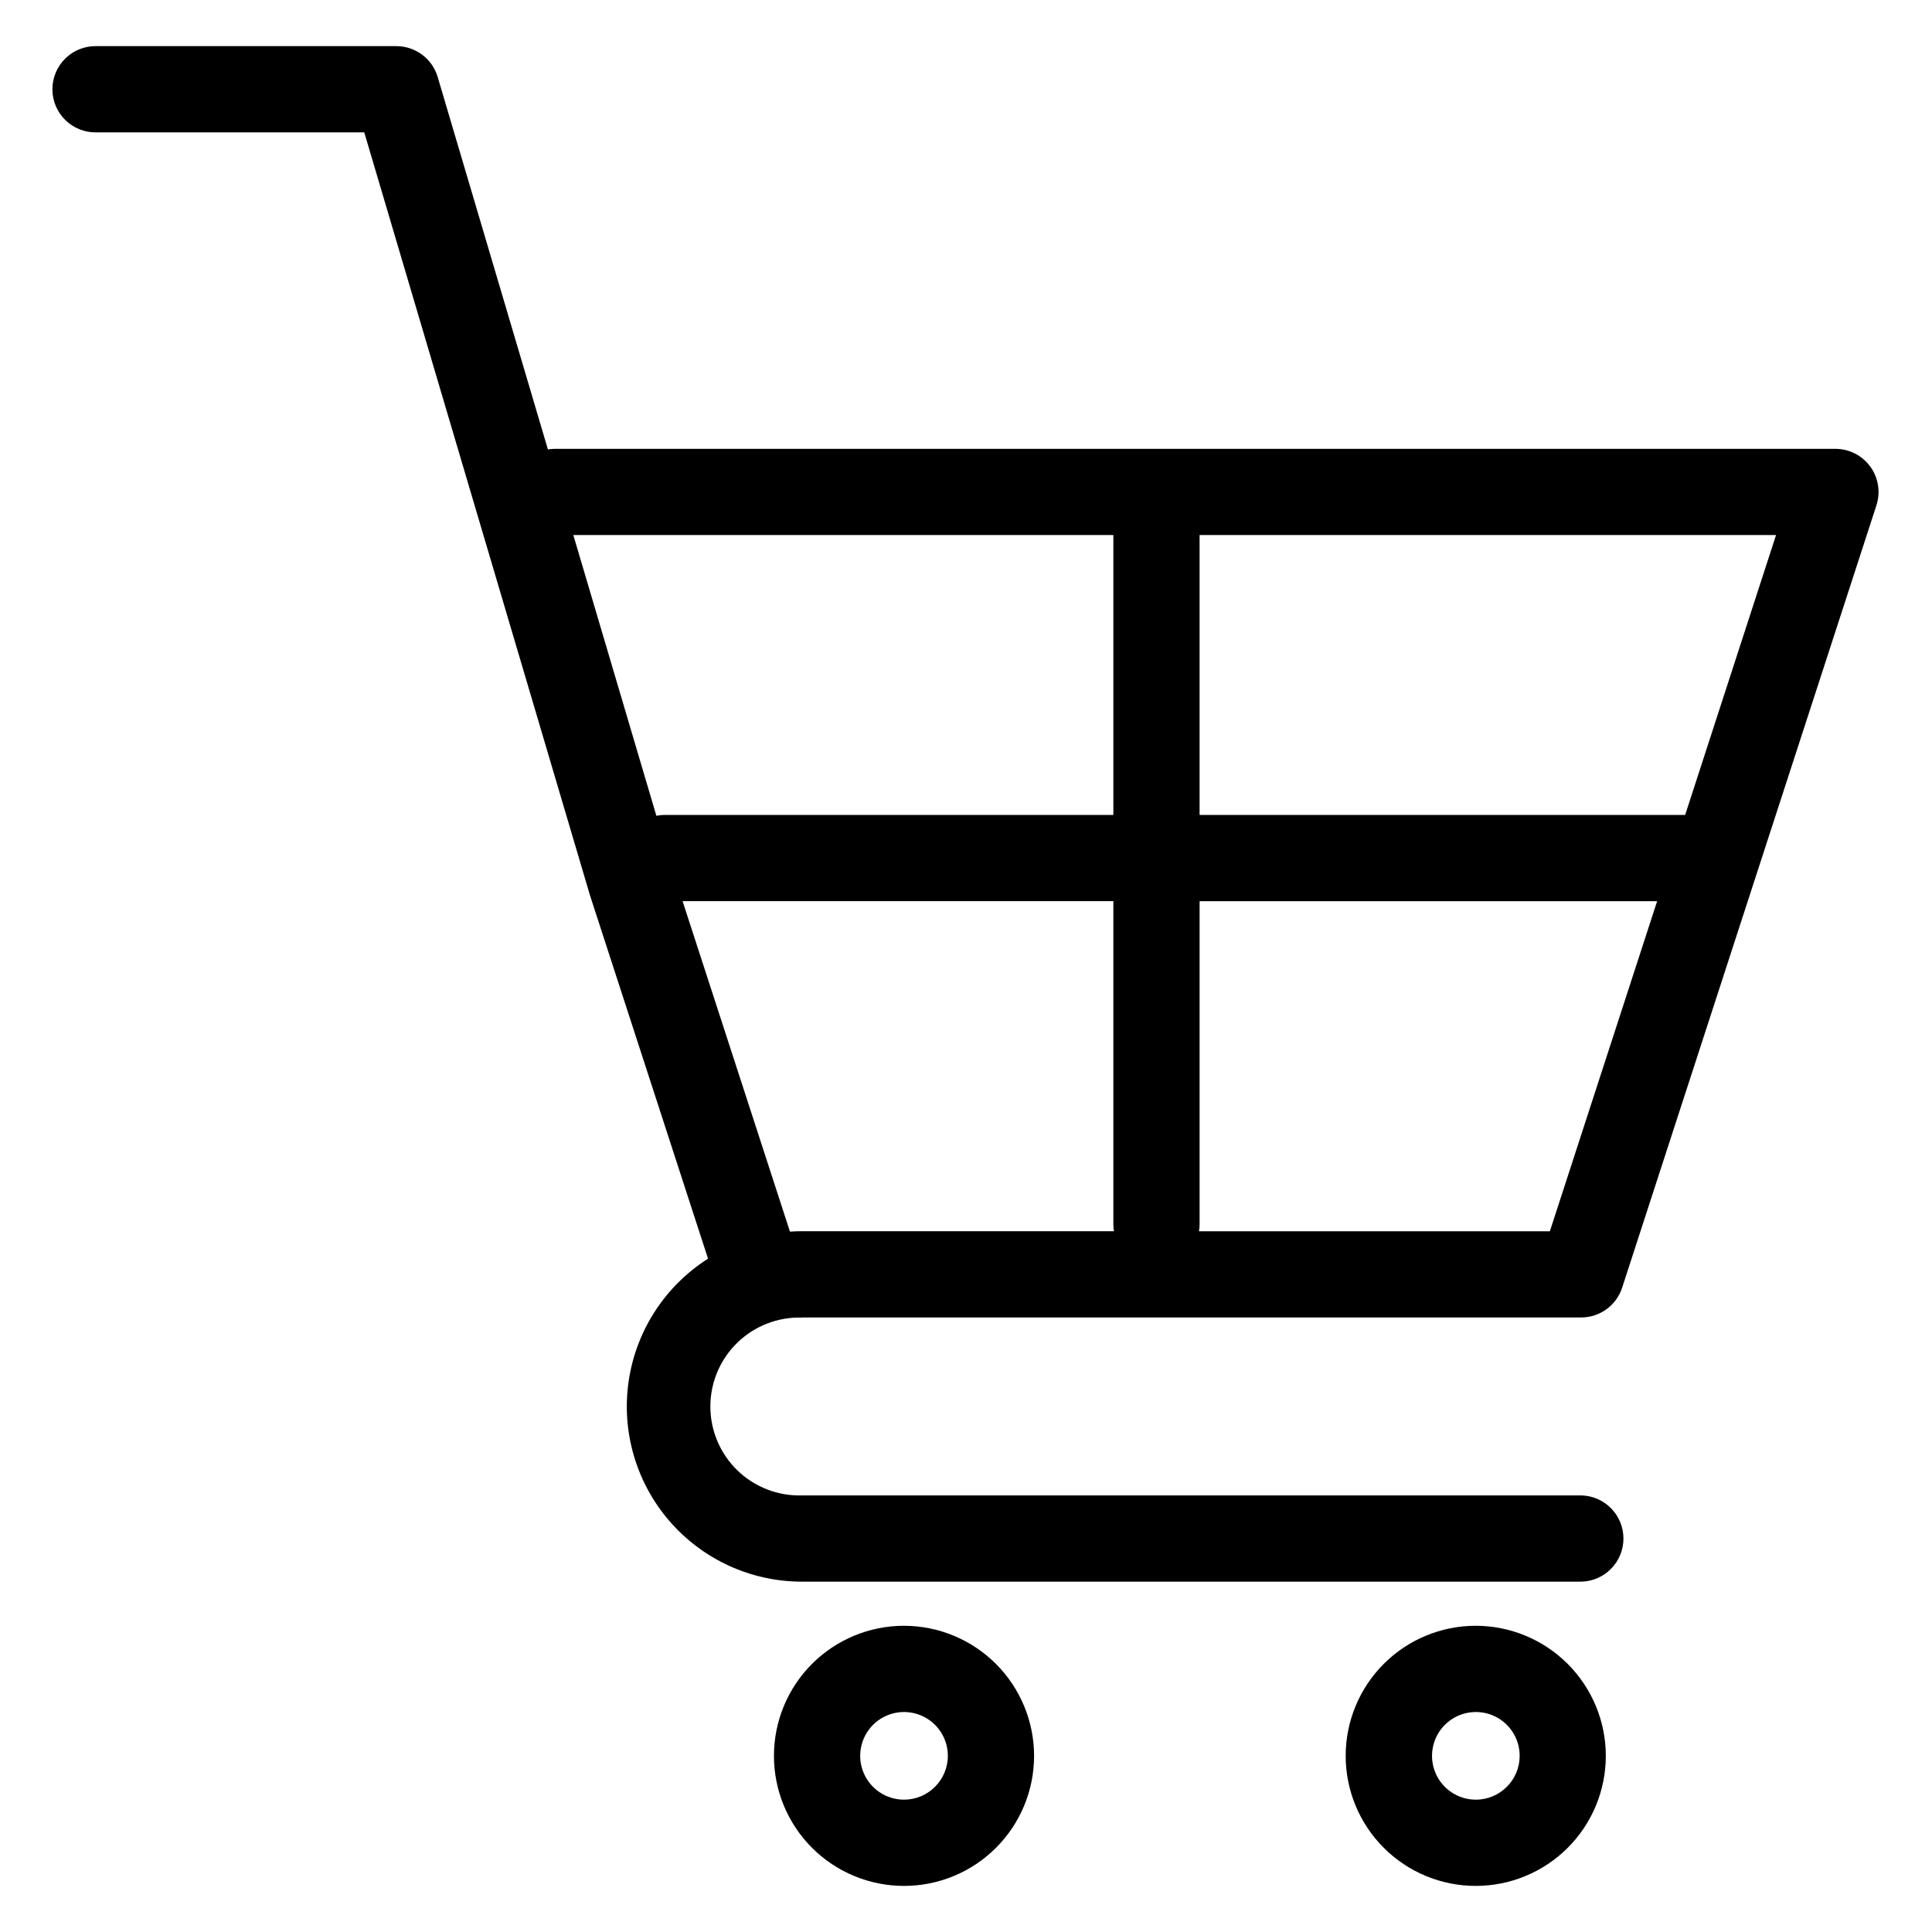 <?xml version="1.0" encoding="UTF-8"?>
<!-- Uploaded to: ICON Repo, www.svgrepo.com, Generator: ICON Repo Mixer Tools -->
<svg fill="#000000" width="800px" height="800px" version="1.1" viewBox="144 144 512 512" xmlns="http://www.w3.org/2000/svg">
 <path d="m535.11 620.93c-4.699 0-8.934-2.832-10.73-7.172-1.793-4.344-0.797-9.34 2.523-12.656 3.324-3.32 8.32-4.312 12.66-2.516 4.34 1.801 7.168 6.039 7.164 10.734-0.008 6.414-5.207 11.609-11.617 11.609zm0-46.086v0.004c-9.145-0.008-17.914 3.621-24.383 10.082-6.469 6.461-10.105 15.227-10.109 24.371-0.004 9.141 3.621 17.914 10.086 24.379 6.461 6.469 15.23 10.105 24.371 10.105 9.145 0.004 17.914-3.625 24.379-10.09 6.469-6.461 10.102-15.23 10.102-24.375-0.004-9.141-3.641-17.902-10.102-24.367-6.465-6.465-15.227-10.098-24.367-10.105zm-151.53 46.086c-4.699 0.004-8.938-2.824-10.738-7.168-1.797-4.34-0.805-9.336 2.519-12.66 3.32-3.32 8.316-4.312 12.66-2.516 4.34 1.801 7.168 6.035 7.168 10.734-0.012 6.41-5.203 11.602-11.609 11.609zm0-46.086v0.004c-9.145-0.004-17.914 3.629-24.379 10.09-6.465 6.465-10.098 15.23-10.098 24.375-0.004 9.141 3.629 17.91 10.09 24.375 6.465 6.465 15.23 10.098 24.375 10.098 9.141 0.004 17.91-3.629 24.375-10.09 6.465-6.465 10.098-15.23 10.102-24.375-0.012-9.137-3.644-17.898-10.105-24.363-6.461-6.461-15.223-10.098-24.359-10.109zm-58.691-192.03h114.16v85.594c0 0.629 0.059 1.258 0.172 1.875h-82.672c-1.082 0-2.168 0.043-3.203 0.113zm-28.957-97.027h143.12v74.18h-118.84c-0.762-0.004-1.52 0.074-2.266 0.227zm294.65 74.18h-128.68v-74.18h152.77zm-35.852 110.33h-92.984c0.105-0.621 0.156-1.246 0.16-1.875v-85.594h121.25zm-198.18 22.848h206.5c4.941-0.016 9.312-3.203 10.836-7.902l67.395-207.35c1.121-3.477 0.512-7.281-1.637-10.234-2.148-2.953-5.578-4.703-9.23-4.707h-339.45c-0.59 0.004-1.18 0.055-1.762 0.152l-29.211-98.695c-1.438-4.852-5.898-8.18-10.957-8.18h-79.469c-3.074-0.066-6.043 1.109-8.242 3.258-2.199 2.152-3.438 5.098-3.438 8.172 0 3.074 1.238 6.019 3.438 8.168 2.199 2.152 5.168 3.324 8.242 3.258h70.965l59.824 202.2c0 0.102 0.059 0.199 0.094 0.293l31.188 95.988c-11.391 7.238-19.066 19.074-21.031 32.426-1.965 13.348 1.98 26.895 10.801 37.105 8.824 10.207 21.656 16.074 35.148 16.062h206.49c6.215-0.133 11.184-5.211 11.184-11.426s-4.969-11.293-11.184-11.43h-206.5c-6.375 0.195-12.555-2.203-17.133-6.641-4.578-4.441-7.16-10.547-7.16-16.922 0-6.379 2.582-12.484 7.16-16.922 4.578-4.441 10.758-6.84 17.133-6.644z" fill-rule="evenodd"/>
</svg>